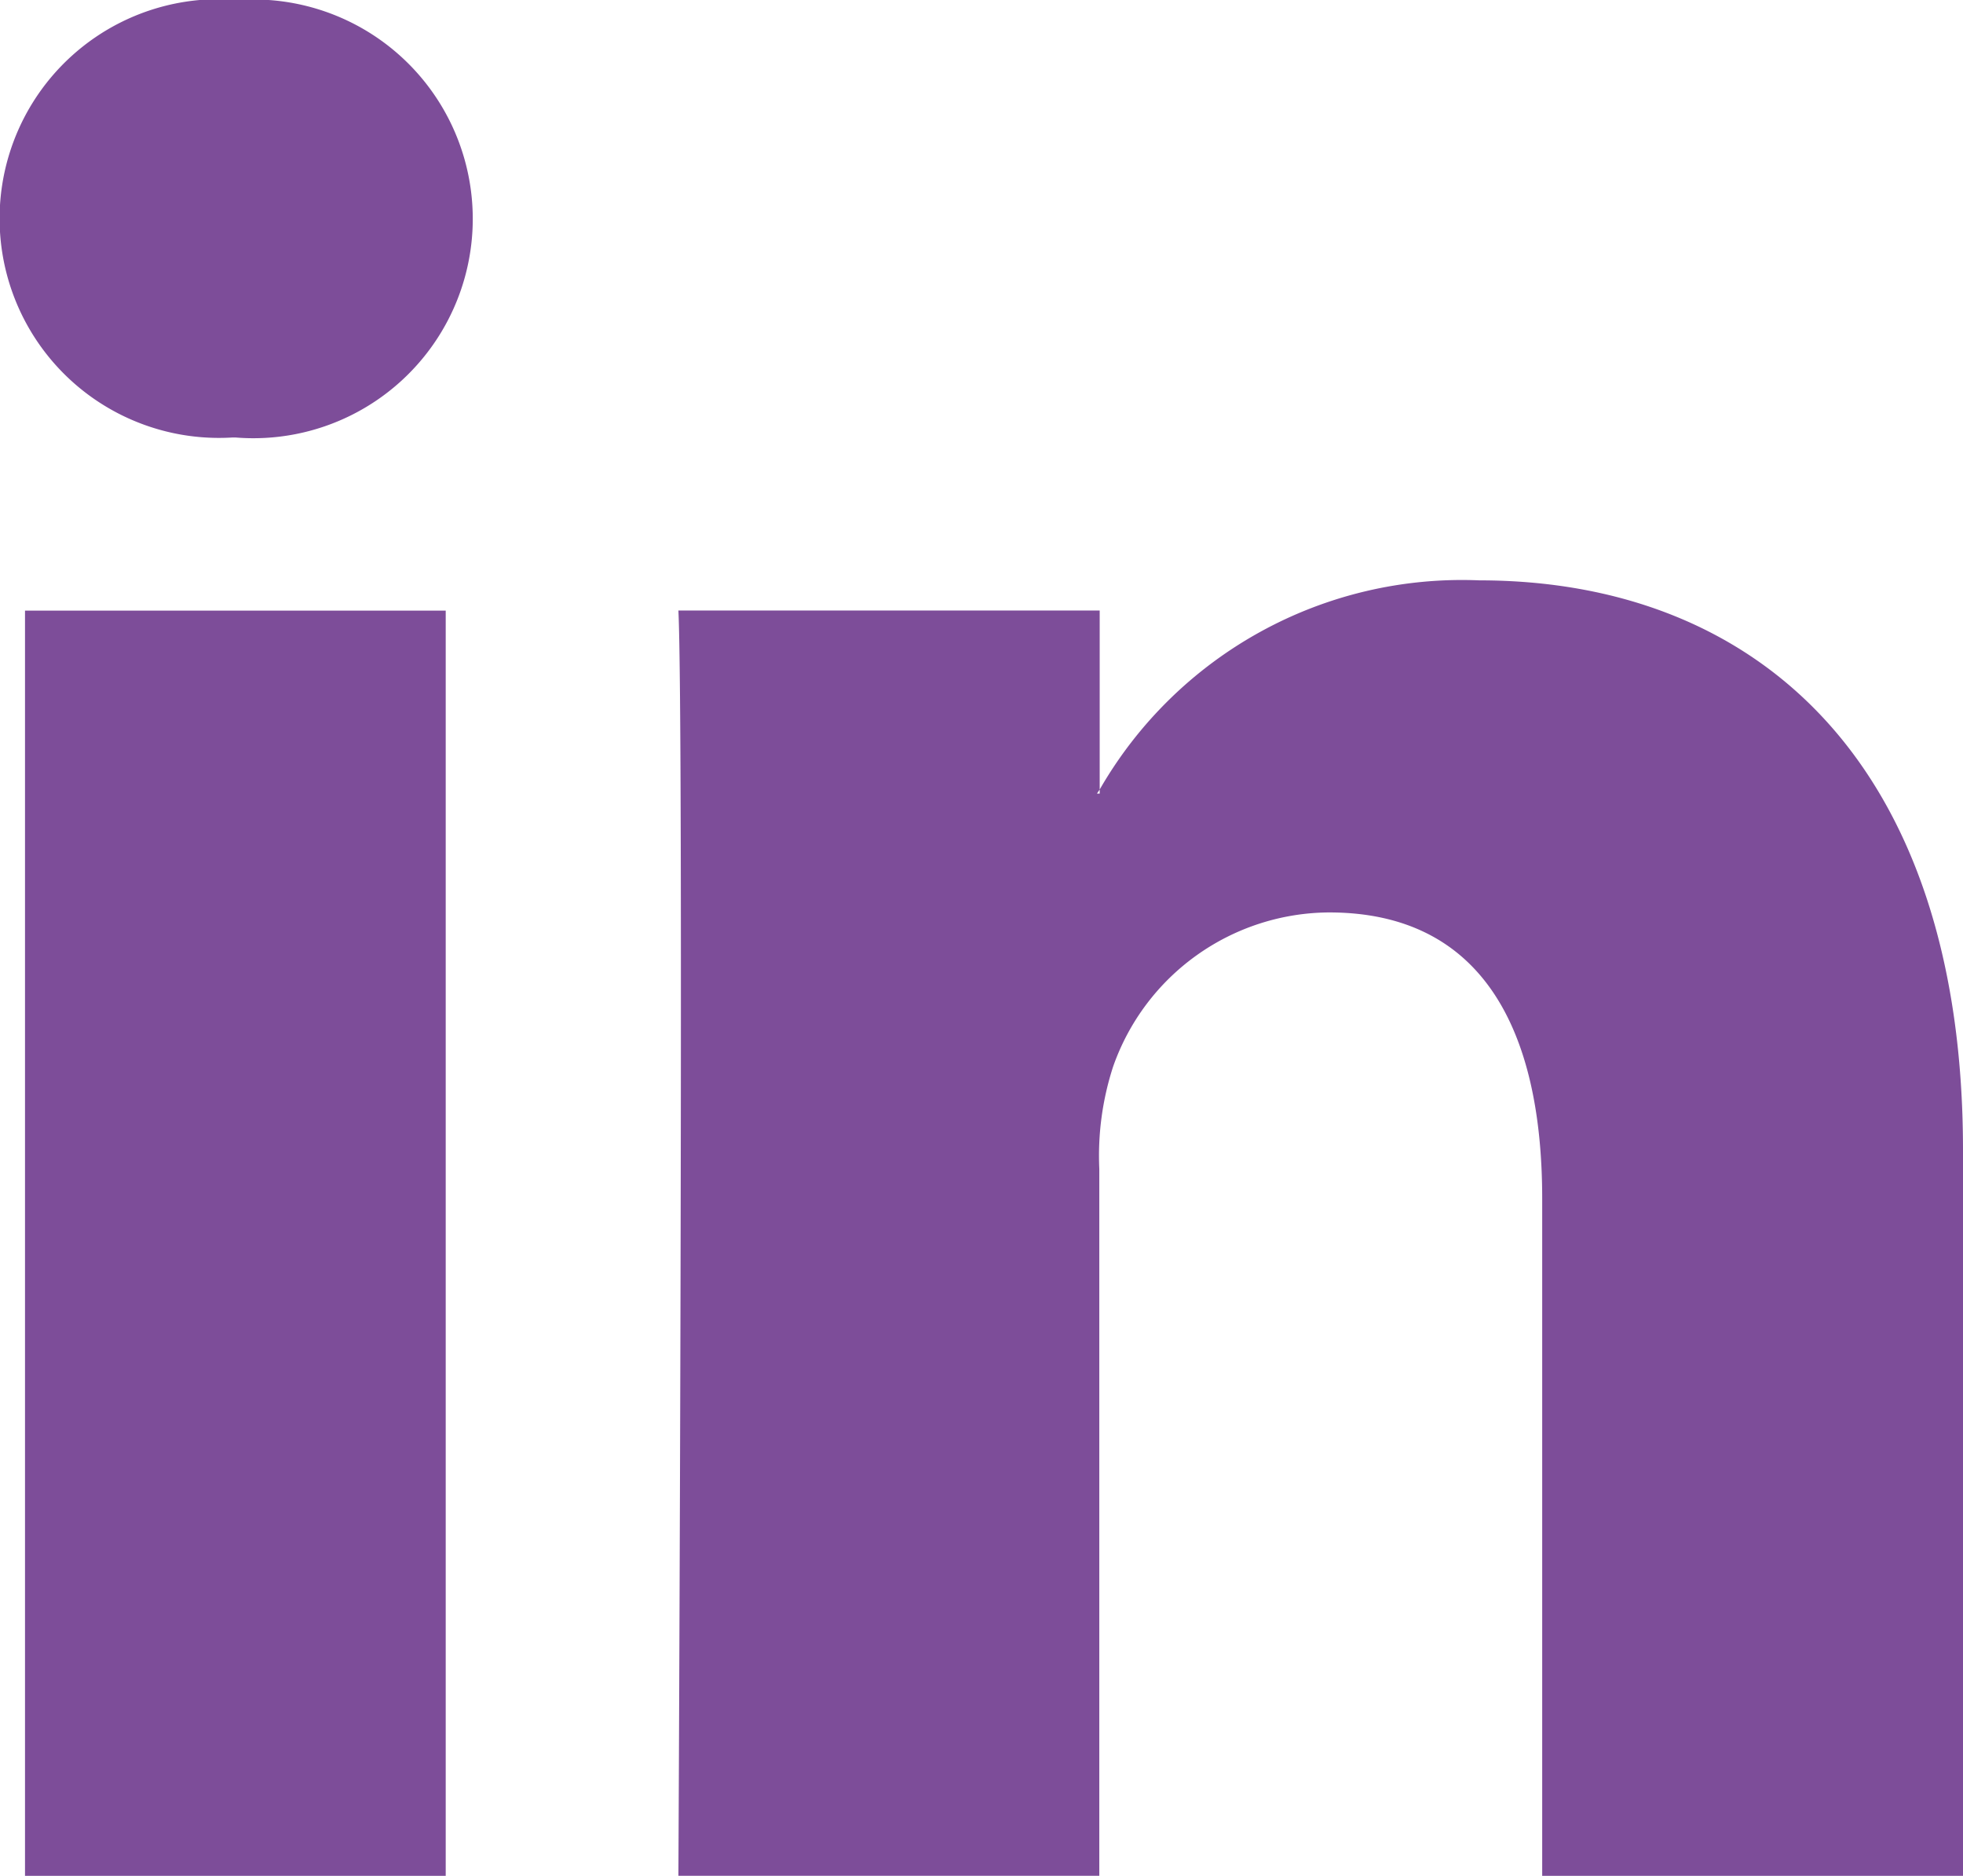 <svg id="_003-linkedin-logo" data-name="003-linkedin-logo" xmlns="http://www.w3.org/2000/svg" width="20.171" height="19.274" viewBox="0 0 20.171 19.274">
  <path id="LinkedIn" d="M20.171,21.375v7.457H15.847V21.874c0-1.748-.625-2.941-2.19-2.941a2.366,2.366,0,0,0-2.218,1.581,2.958,2.958,0,0,0-.143,1.054v7.263H6.971s.058-11.784,0-13H11.3V17.67c-.009.014-.02.029-.028.042H11.3V17.67a4.294,4.294,0,0,1,3.9-2.149C18.038,15.521,20.171,17.38,20.171,21.375ZM2.447,9.558a2.254,2.254,0,1,0-.057,4.495h.029a2.254,2.254,0,1,0,.029-4.495ZM.257,28.832H4.58v-13H.257Z" transform="translate(0 -9.558)" fill="#7d4d99"/>
</svg>
